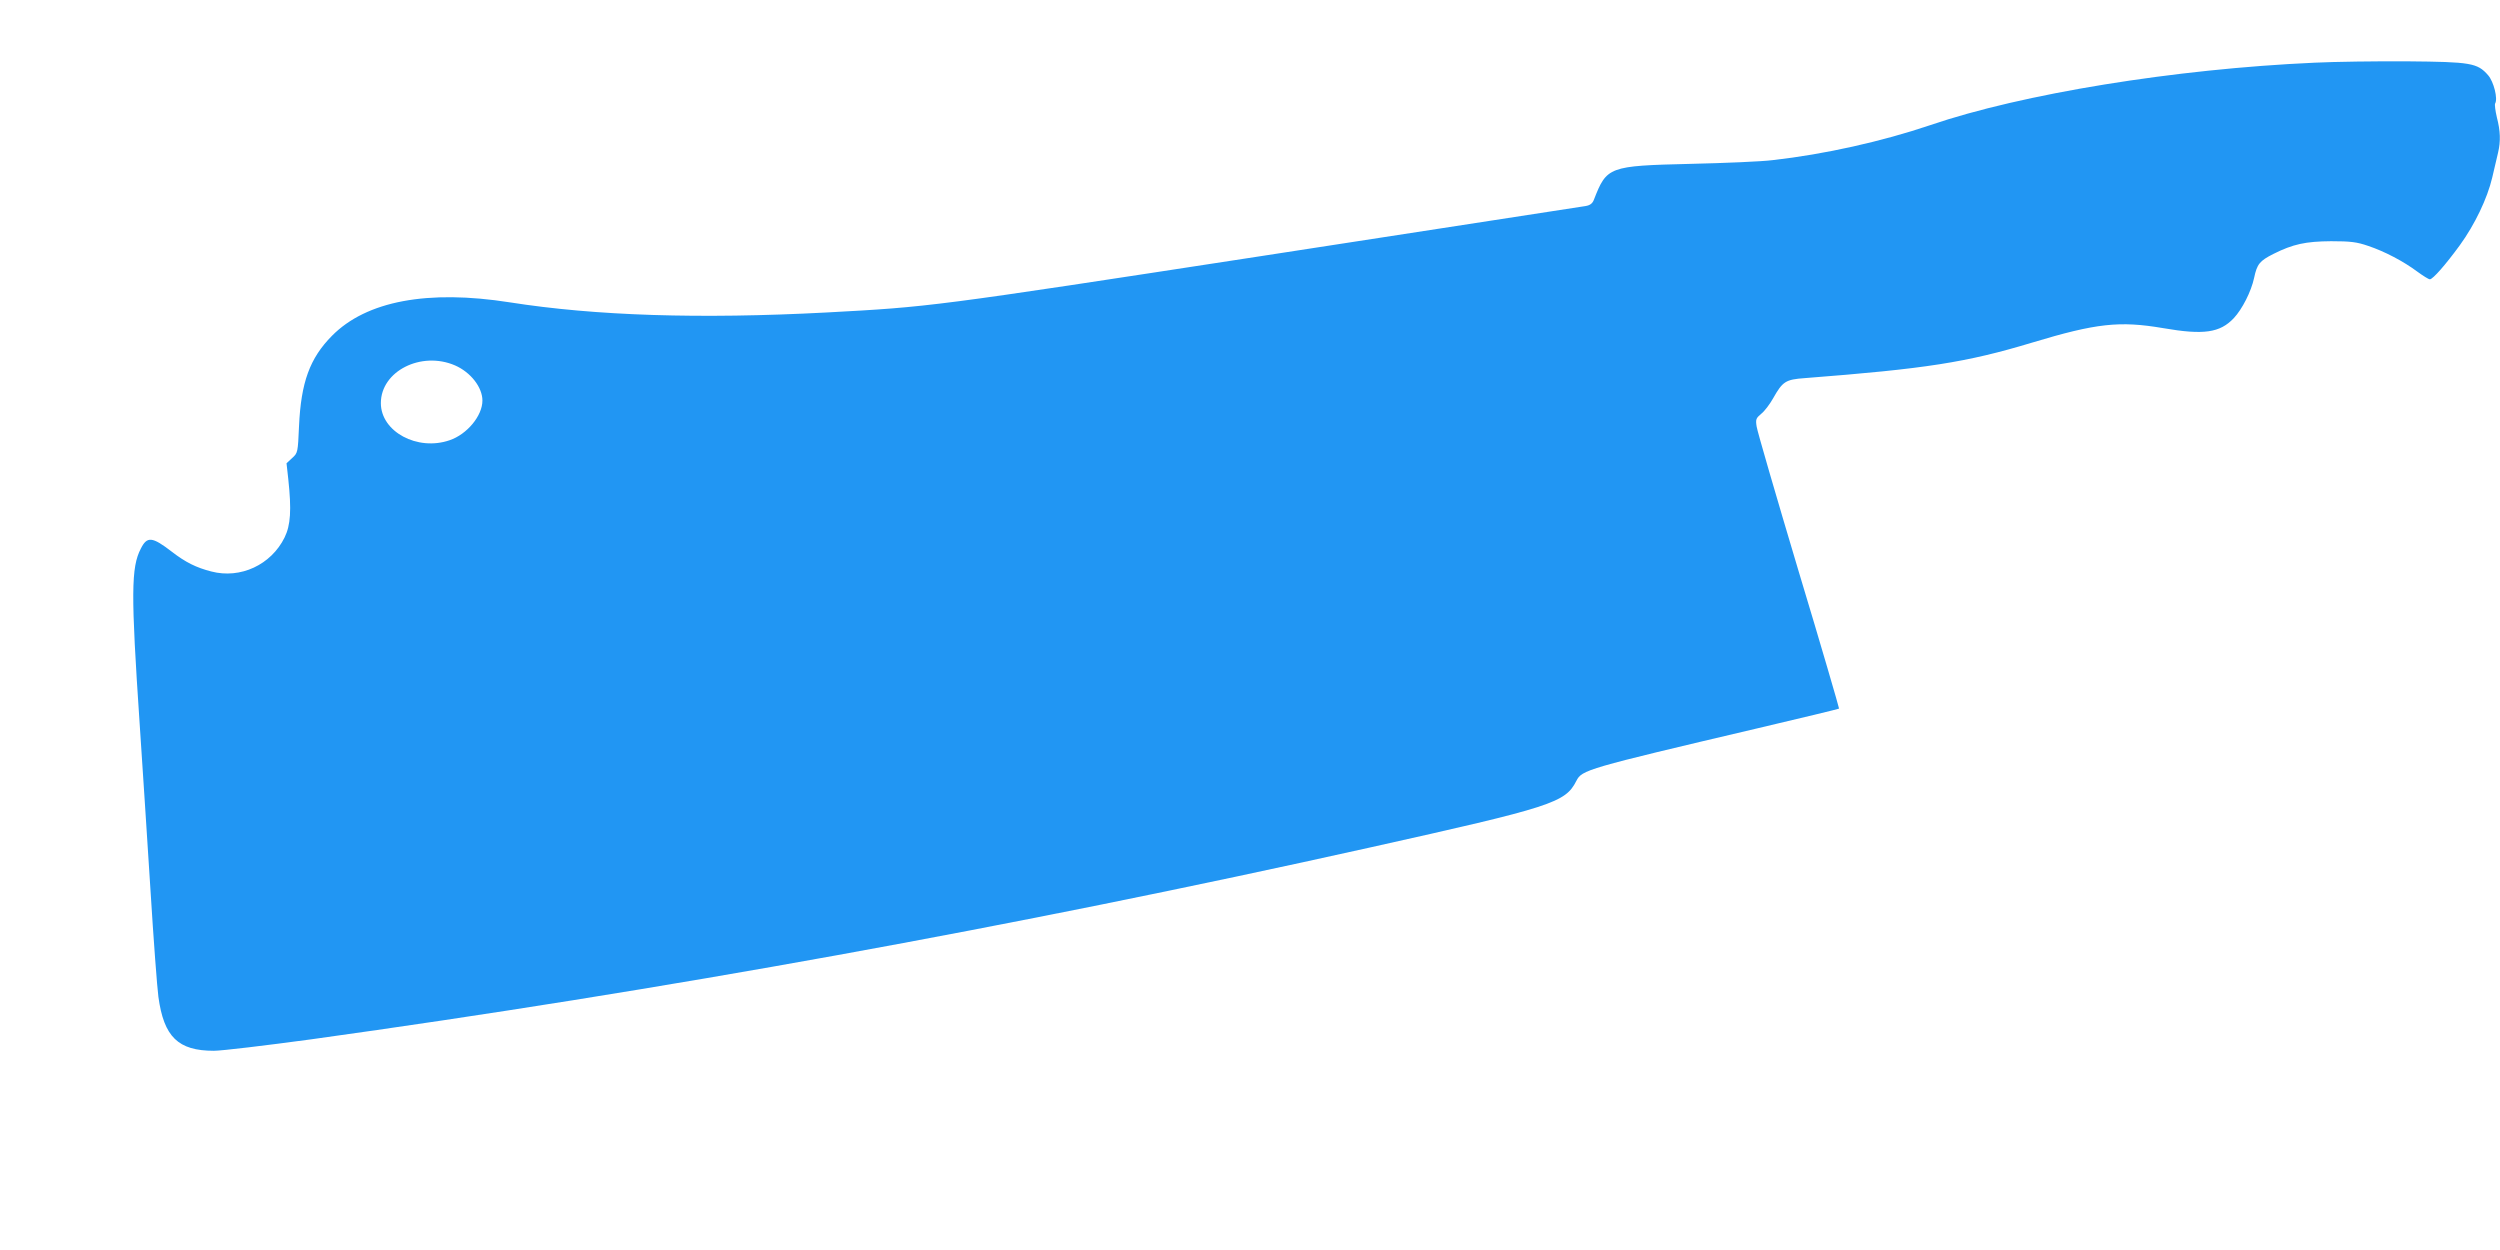 <?xml version="1.0" standalone="no"?>
<!DOCTYPE svg PUBLIC "-//W3C//DTD SVG 20010904//EN"
 "http://www.w3.org/TR/2001/REC-SVG-20010904/DTD/svg10.dtd">
<svg version="1.0" xmlns="http://www.w3.org/2000/svg"
 width="1280pt" height="640pt" viewBox="0 0 1280 640"
 preserveAspectRatio="xMidYMid meet">
<g transform="translate(0,640) scale(0.1,-0.1)"
fill="#2196f3" stroke="none">
<path d="M11850 6079 c-714 -32 -1497 -159 -1968 -320 -246 -83 -539 -149
-807 -179 -55 -7 -244 -15 -420 -19 -419 -10 -428 -14 -494 -183 -7 -19 -19
-29 -43 -33 -18 -3 -762 -118 -1653 -255 -1705 -262 -1700 -261 -2235 -290
-647 -34 -1181 -17 -1620 52 -420 66 -734 7 -910 -171 -114 -115 -159 -239
-169 -463 -6 -134 -6 -137 -35 -163 l-29 -27 9 -81 c17 -159 12 -236 -19 -299
-69 -140 -226 -213 -375 -174 -78 20 -132 47 -202 101 -101 78 -127 80 -159
16 -50 -96 -51 -229 -6 -896 14 -203 38 -584 55 -845 16 -261 35 -511 41 -554
28 -205 101 -276 284 -276 40 0 265 27 501 59 1787 248 3583 573 5419 982 934
208 999 229 1056 341 29 56 47 62 923 268 230 54 420 100 422 102 1 2 -91 319
-207 703 -115 385 -212 718 -215 741 -6 37 -3 43 23 65 17 13 44 49 61 79 49
87 64 97 162 104 621 48 827 80 1165 182 328 99 447 112 670 74 208 -36 291
-24 362 51 43 46 89 136 104 206 15 71 28 87 99 123 100 50 164 64 295 65 100
0 132 -4 190 -24 84 -28 181 -79 252 -132 29 -21 57 -39 64 -39 15 0 80 74
153 174 77 106 141 240 166 346 11 47 24 104 30 128 14 60 12 111 -6 181 -8
34 -12 66 -9 71 15 24 -7 112 -36 145 -55 63 -89 68 -414 71 -159 1 -373 -2
-475 -7z m-9520 -1550 c80 -35 140 -112 140 -180 0 -78 -79 -173 -168 -203
-165 -57 -352 44 -352 190 0 164 207 268 380 193z"/>
</g>
</svg>
